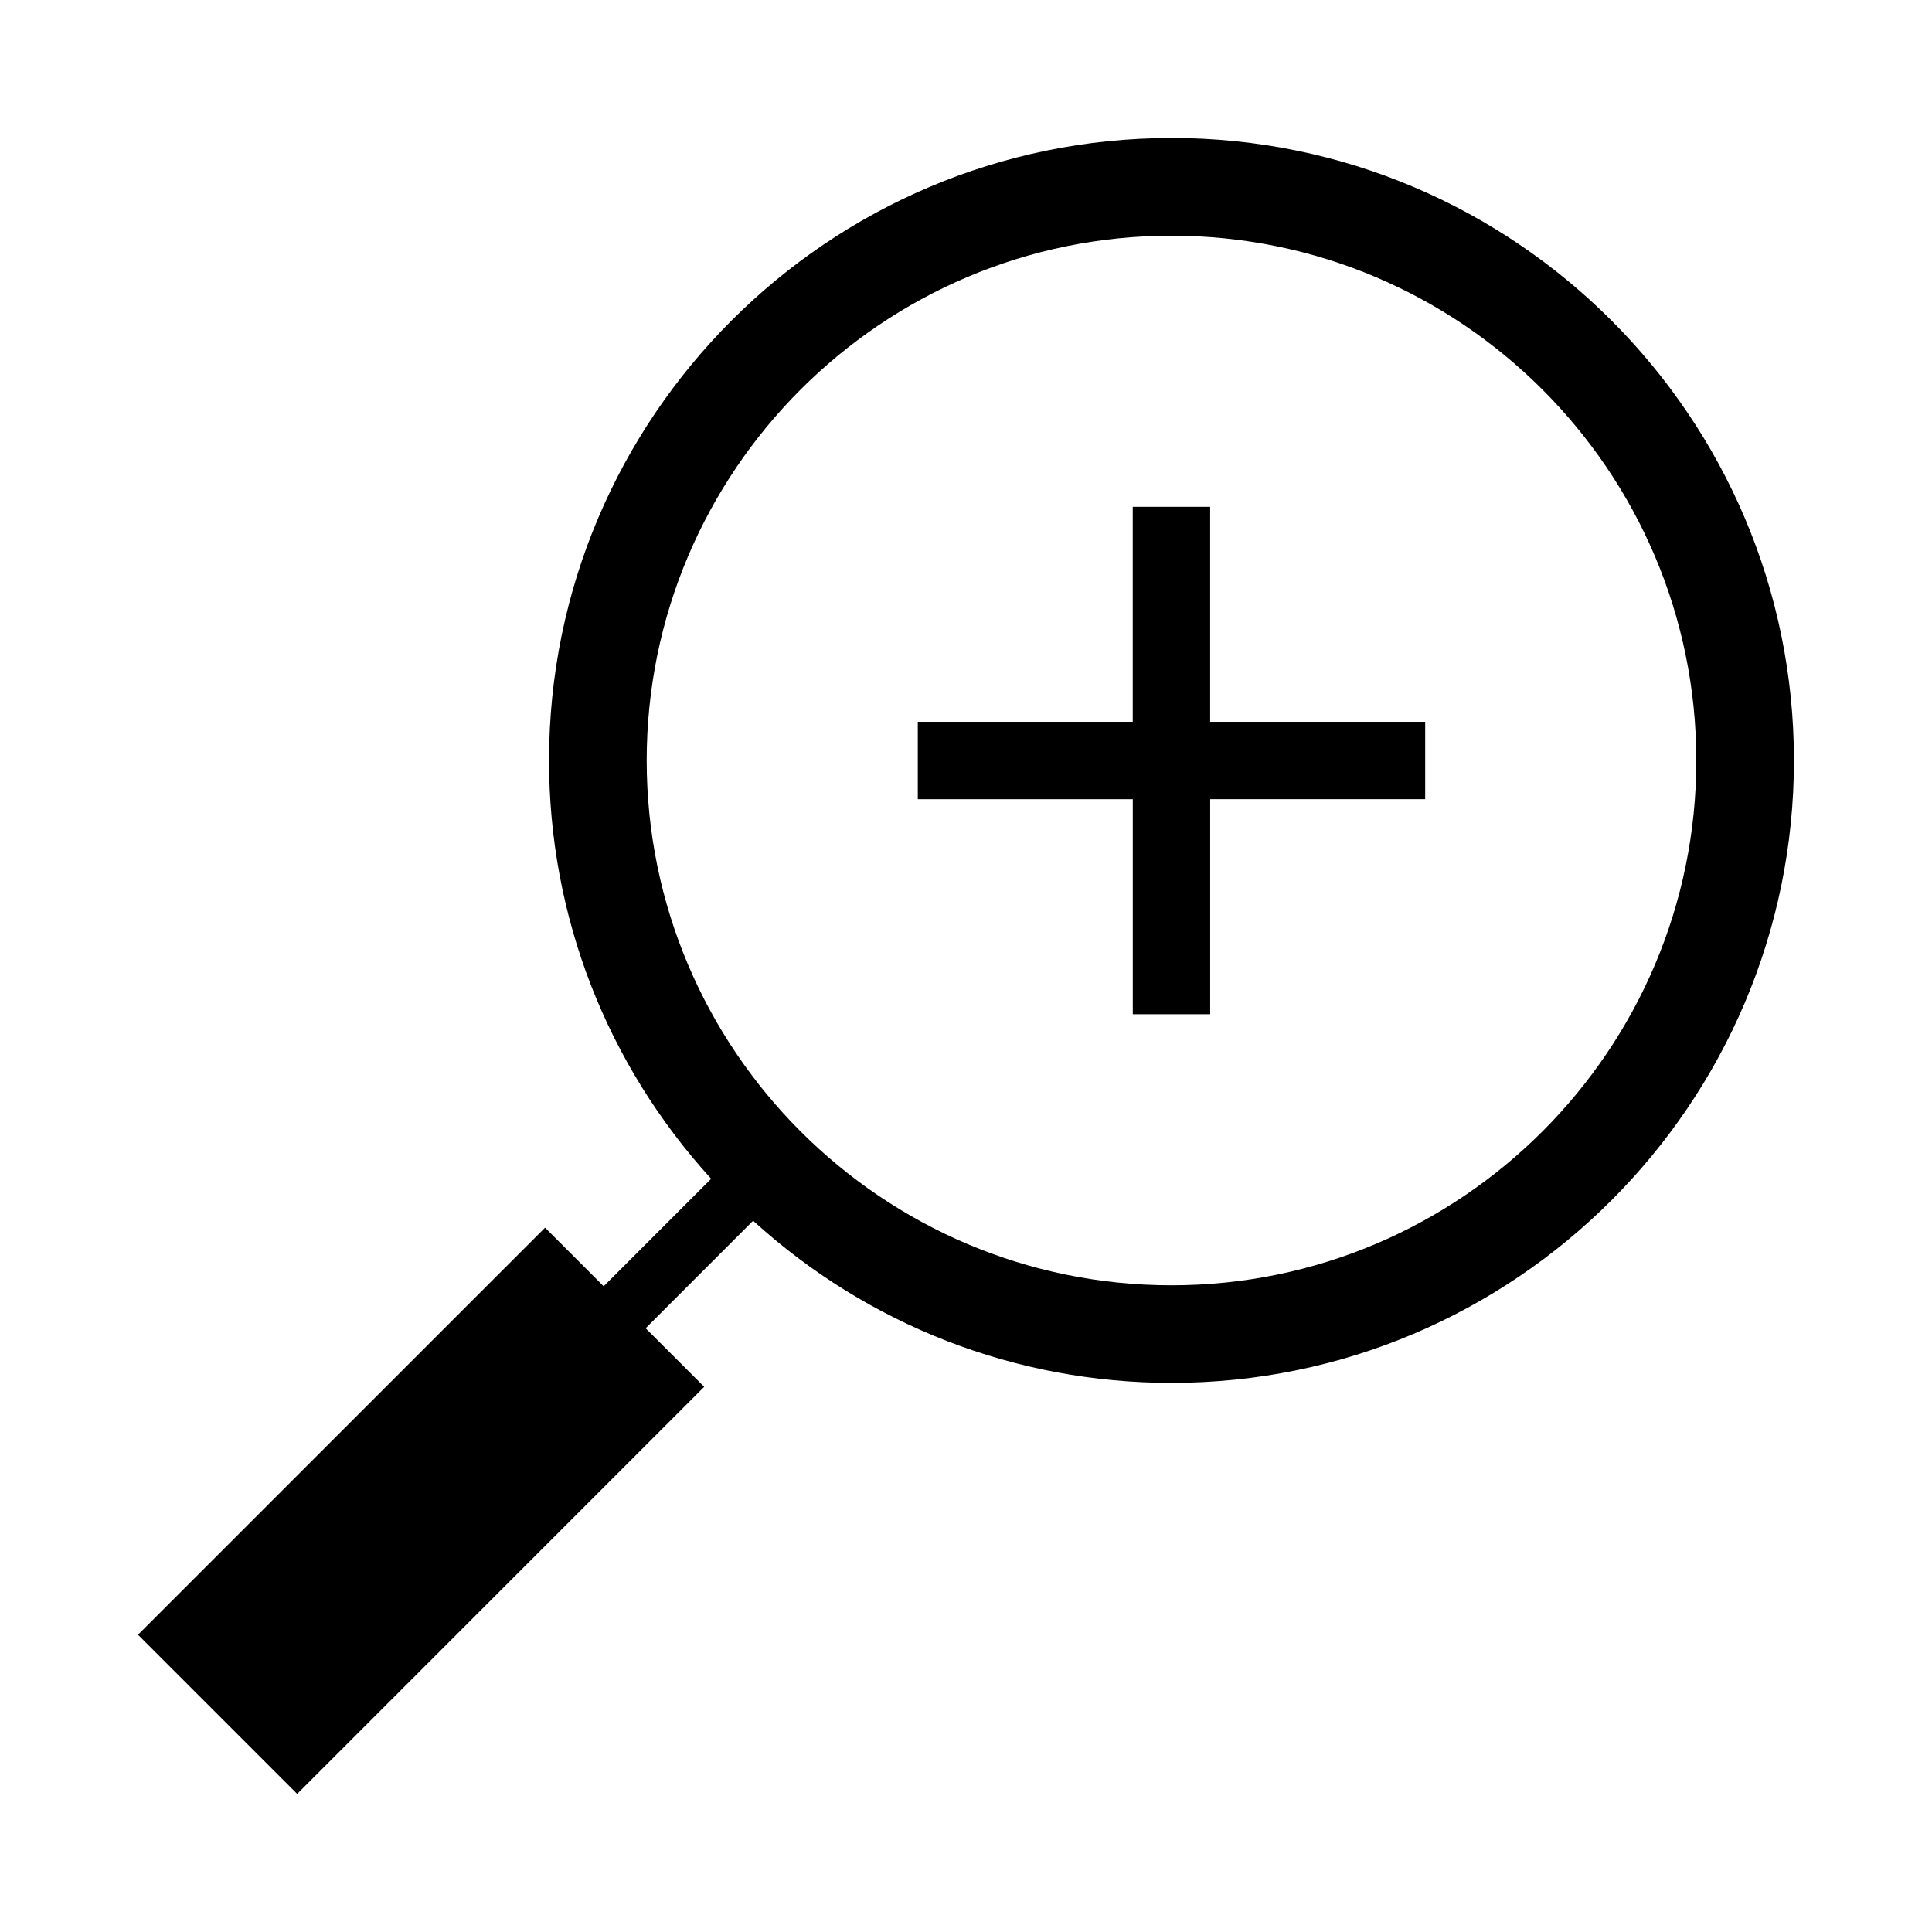 <?xml version="1.0" encoding="UTF-8"?>
<!-- Uploaded to: SVG Repo, www.svgrepo.com, Generator: SVG Repo Mixer Tools -->
<svg fill="#000000" width="800px" height="800px" version="1.1" viewBox="144 144 512 512" xmlns="http://www.w3.org/2000/svg">
 <g>
  <path d="m464.7 278.31h-20.512v56.977h-56.961v20.512h56.973v56.98h20.508v-56.988h56.98v-20.504h-56.988z"/>
  <path d="m454.46 180.57c-90.957 0-164.96 74.004-164.96 164.96 0 41.234 15.215 80.398 42.961 110.86l-28.484 28.492-15.527-15.539-107.88 107.88 42.18 42.18 107.87-107.88-15.52-15.52 28.484-28.496c30.469 27.742 69.641 42.973 110.86 42.973 90.965 0 164.97-74.008 164.97-164.96 0-90.961-74-164.96-164.96-164.96zm0 304.05c-76.688 0-139.08-62.398-139.08-139.08 0-76.688 62.395-139.08 139.08-139.08s139.08 62.395 139.08 139.08c0.004 76.684-62.391 139.08-139.08 139.08z"/>
 </g>
</svg>
